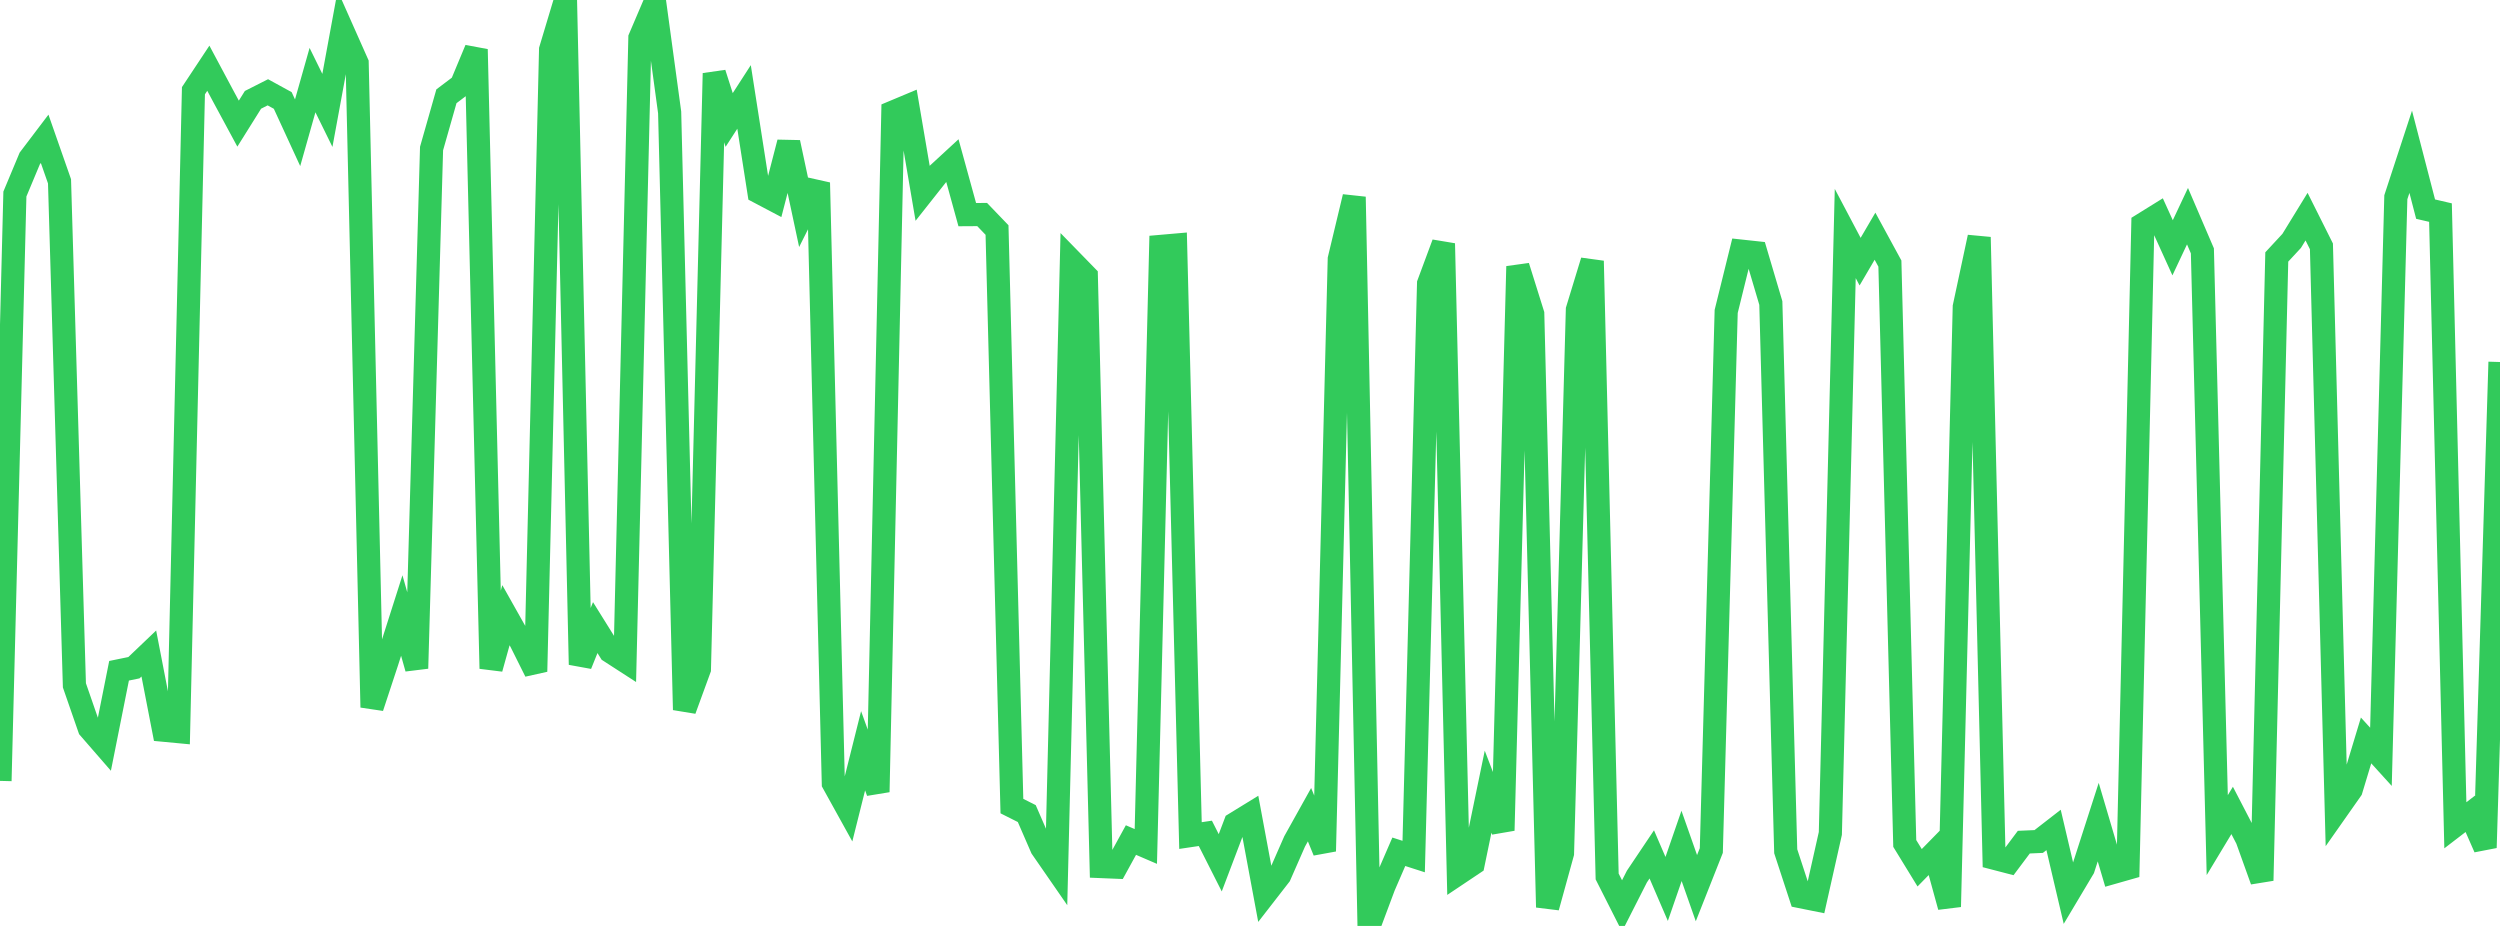 <?xml version="1.0" standalone="no"?>
<!DOCTYPE svg PUBLIC "-//W3C//DTD SVG 1.1//EN" "http://www.w3.org/Graphics/SVG/1.1/DTD/svg11.dtd">

<svg width="135" height="50" viewBox="0 0 135 50" preserveAspectRatio="none" 
  xmlns="http://www.w3.org/2000/svg"
  xmlns:xlink="http://www.w3.org/1999/xlink">


<polyline points="0.0, 42.168 0.804, 10.478 1.607, 8.556 2.411, 7.496 3.214, 9.791 4.018, 37.009 4.821, 39.325 5.625, 40.25 6.429, 36.221 7.232, 36.056 8.036, 35.289 8.839, 39.432 9.643, 39.508 10.446, 4.898 11.25, 3.684 12.054, 5.189 12.857, 6.676 13.661, 5.391 14.464, 4.984 15.268, 5.425 16.071, 7.169 16.875, 4.326 17.679, 5.962 18.482, 1.6 19.286, 3.409 20.089, 38.195 20.893, 35.756 21.696, 33.238 22.5, 36.093 23.304, 8.021 24.107, 5.199 24.911, 4.592 25.714, 2.666 26.518, 36.102 27.321, 33.221 28.125, 34.649 28.929, 36.261 29.732, 2.678 30.536, 0.0 31.339, 35.888 32.143, 33.89 32.946, 35.178 33.75, 35.698 34.554, 2.05 35.357, 0.169 36.161, 6.071 36.964, 38.33 37.768, 36.129 38.571, 3.961 39.375, 6.479 40.179, 5.234 40.982, 10.376 41.786, 10.8 42.589, 7.695 43.393, 11.467 44.196, 9.867 45.0, 42.294 45.804, 43.747 46.607, 40.541 47.411, 42.765 48.214, 6.058 49.018, 5.721 49.821, 10.433 50.625, 9.415 51.429, 8.674 52.232, 11.59 53.036, 11.585 53.839, 12.421 54.643, 43.529 55.446, 43.933 56.25, 45.784 57.054, 46.946 57.857, 14.085 58.661, 14.91 59.464, 46.794 60.268, 46.827 61.071, 45.363 61.875, 45.709 62.679, 13.306 63.482, 13.236 64.286, 45.12 65.089, 45.001 65.893, 46.591 66.696, 44.474 67.5, 43.98 68.304, 48.301 69.107, 47.267 69.911, 45.434 70.714, 43.993 71.518, 45.965 72.321, 13.988 73.125, 10.633 73.929, 50.0 74.732, 47.853 75.536, 45.996 76.339, 46.254 77.143, 15.314 77.946, 13.151 78.75, 47.173 79.554, 46.635 80.357, 42.751 81.161, 44.846 81.964, 14.386 82.768, 16.954 83.571, 48.992 84.375, 46.077 85.179, 16.723 85.982, 14.093 86.786, 47.33 87.589, 48.917 88.393, 47.334 89.196, 46.137 90.0, 48.003 90.804, 45.678 91.607, 47.961 92.411, 45.927 93.214, 16.817 94.018, 13.56 94.821, 13.647 95.625, 16.364 96.429, 45.968 97.232, 48.42 98.036, 48.582 98.839, 45.005 99.643, 12.609 100.446, 14.129 101.25, 12.755 102.054, 14.233 102.857, 45.547 103.661, 46.859 104.464, 46.039 105.268, 48.965 106.071, 16.569 106.875, 12.809 107.679, 46.341 108.482, 46.55 109.286, 45.476 110.089, 45.441 110.893, 44.817 111.696, 48.24 112.5, 46.891 113.304, 44.394 114.107, 47.113 114.911, 46.884 115.714, 12.113 116.518, 11.614 117.321, 13.381 118.125, 11.673 118.929, 13.546 119.732, 45.097 120.536, 43.763 121.339, 45.311 122.143, 47.549 122.946, 13.876 123.75, 13.009 124.554, 11.699 125.357, 13.303 126.161, 43.787 126.964, 42.644 127.768, 39.984 128.571, 40.868 129.375, 10.65 130.179, 8.196 130.982, 11.293 131.786, 11.48 132.589, 44.565 133.393, 43.948 134.196, 45.775 135.0, 19.549" fill="none" stroke="#32ca5b" stroke-width="1.25"/>

</svg>